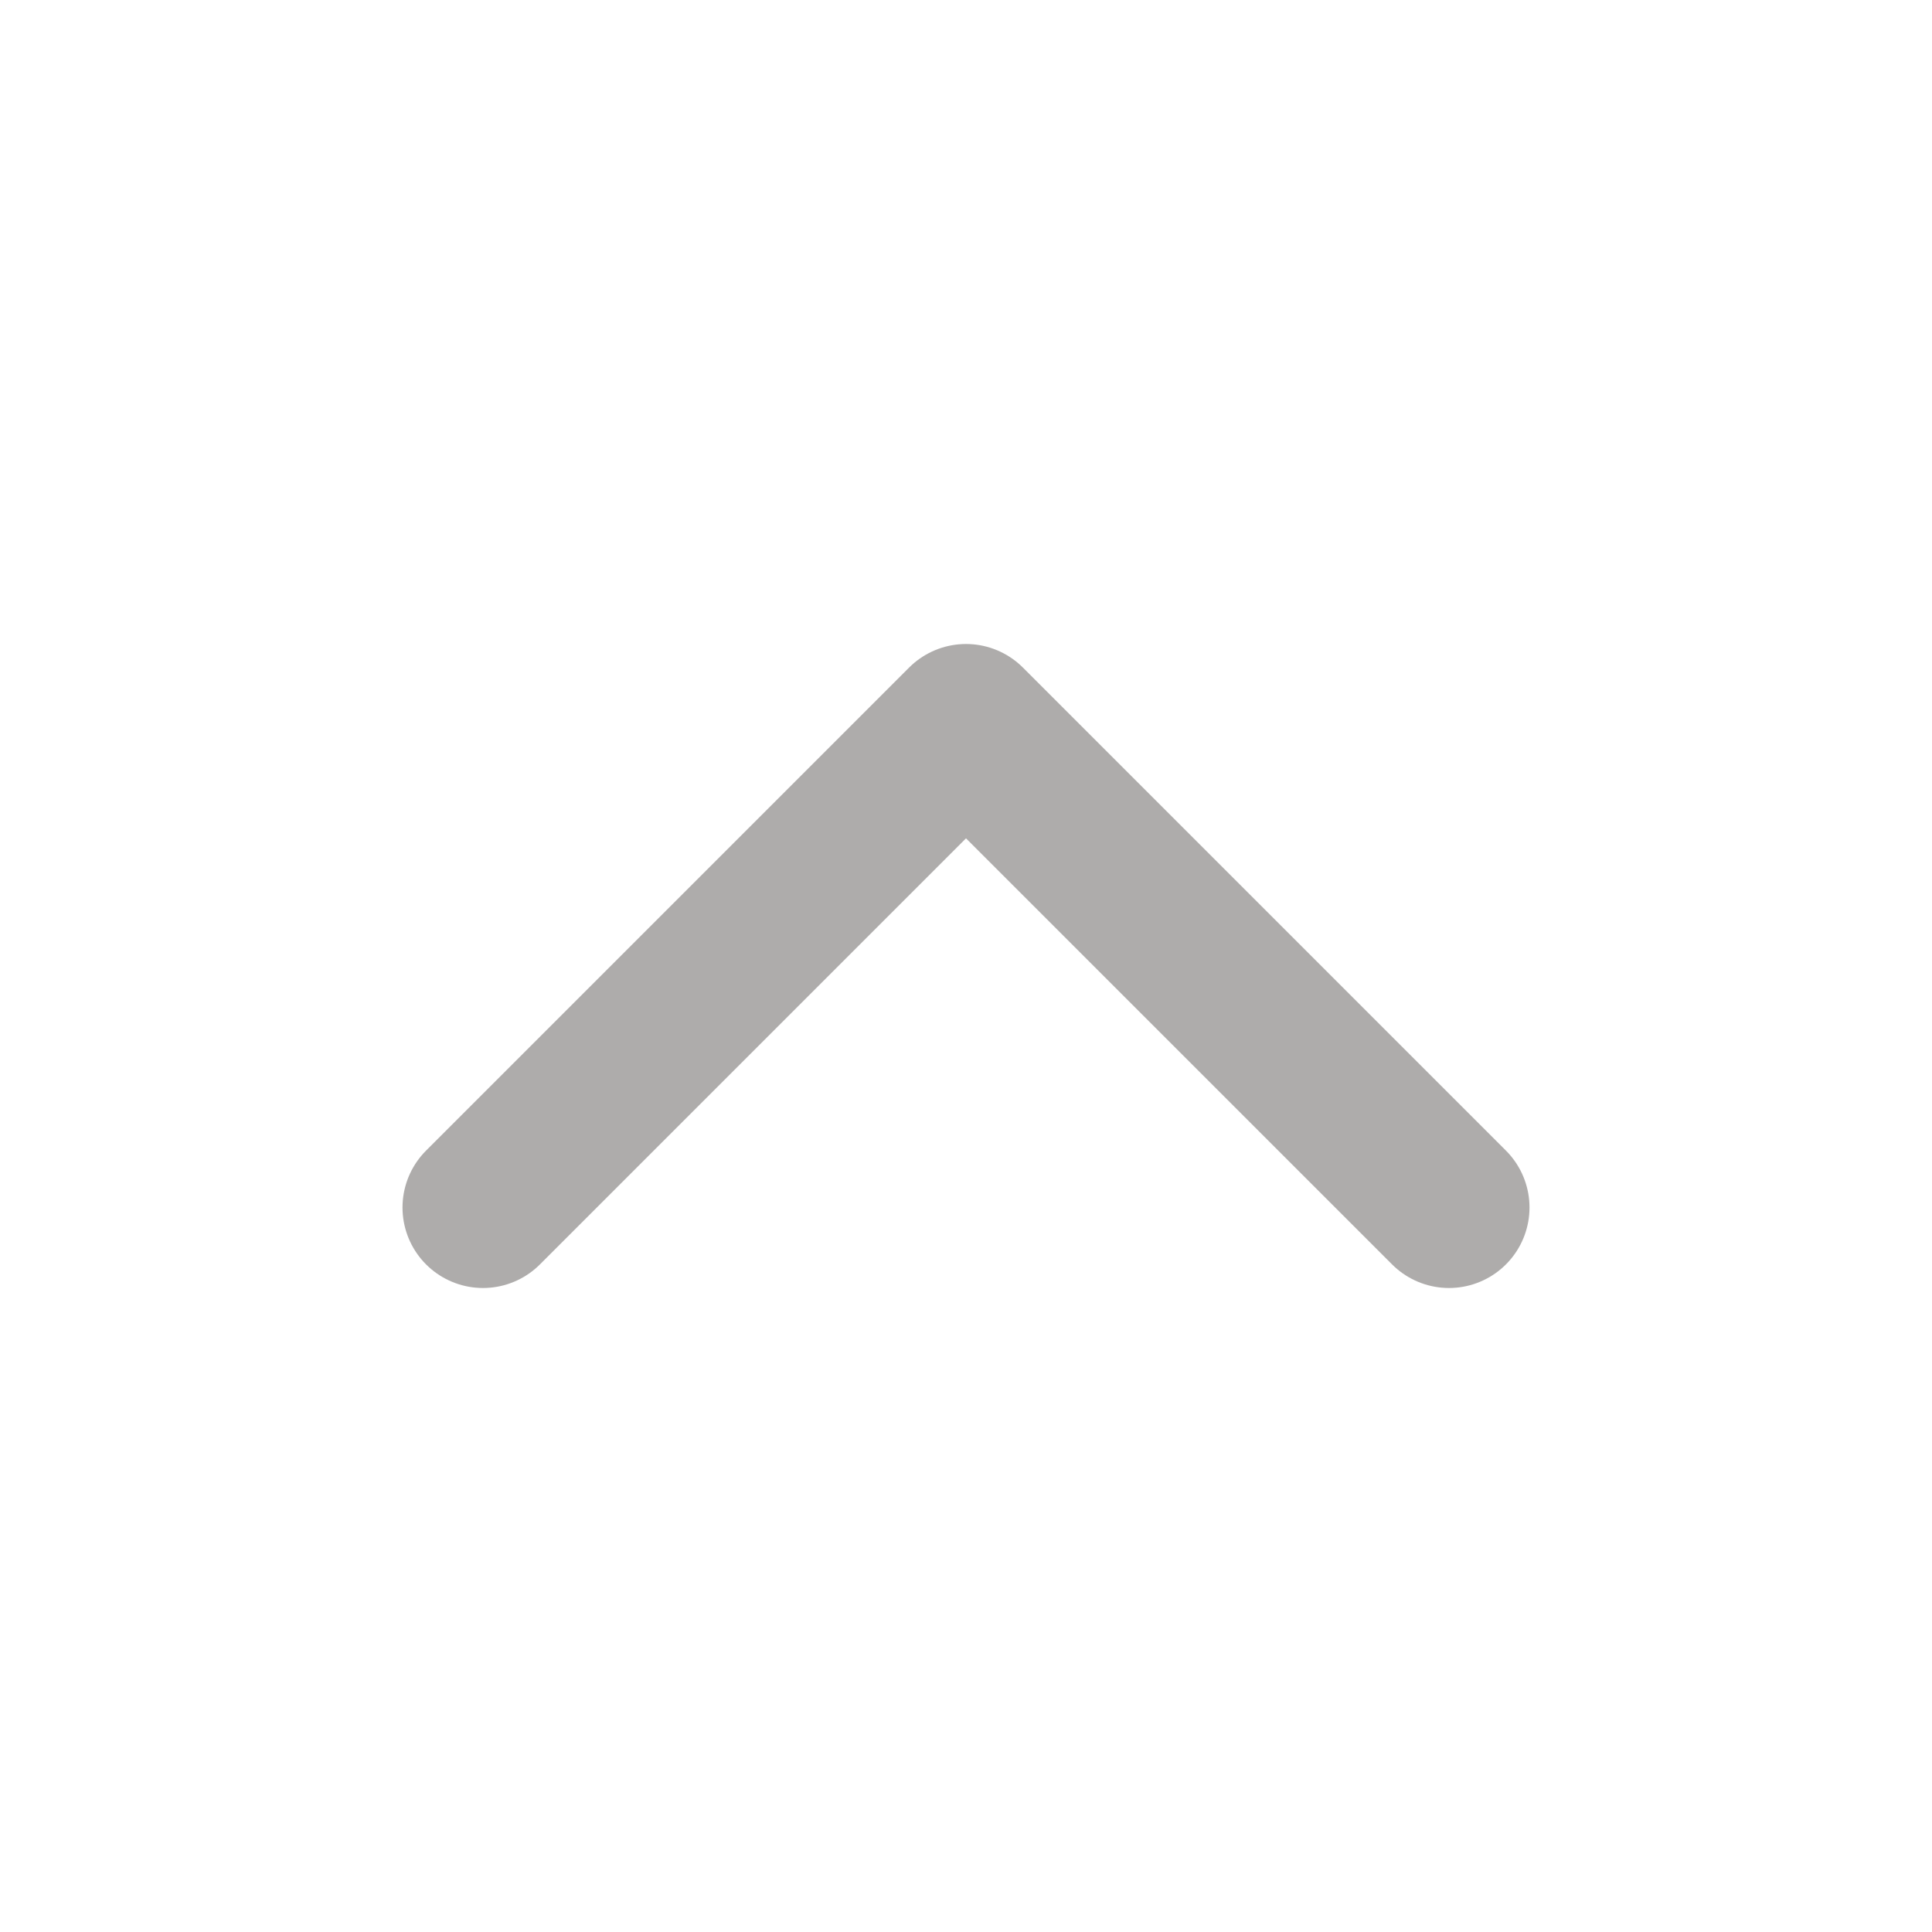 <svg width="24" height="24" xmlns="http://www.w3.org/2000/svg" stroke-width="2" stroke-linejoin="round" stroke-linecap="round" stroke="currentColor" fill="none">

 <g>
  <title>Layer 1</title>
  <polyline stroke="#aeacab" id="svg_1" points="18 15 12 9 6 15"/>
 </g>
</svg>
